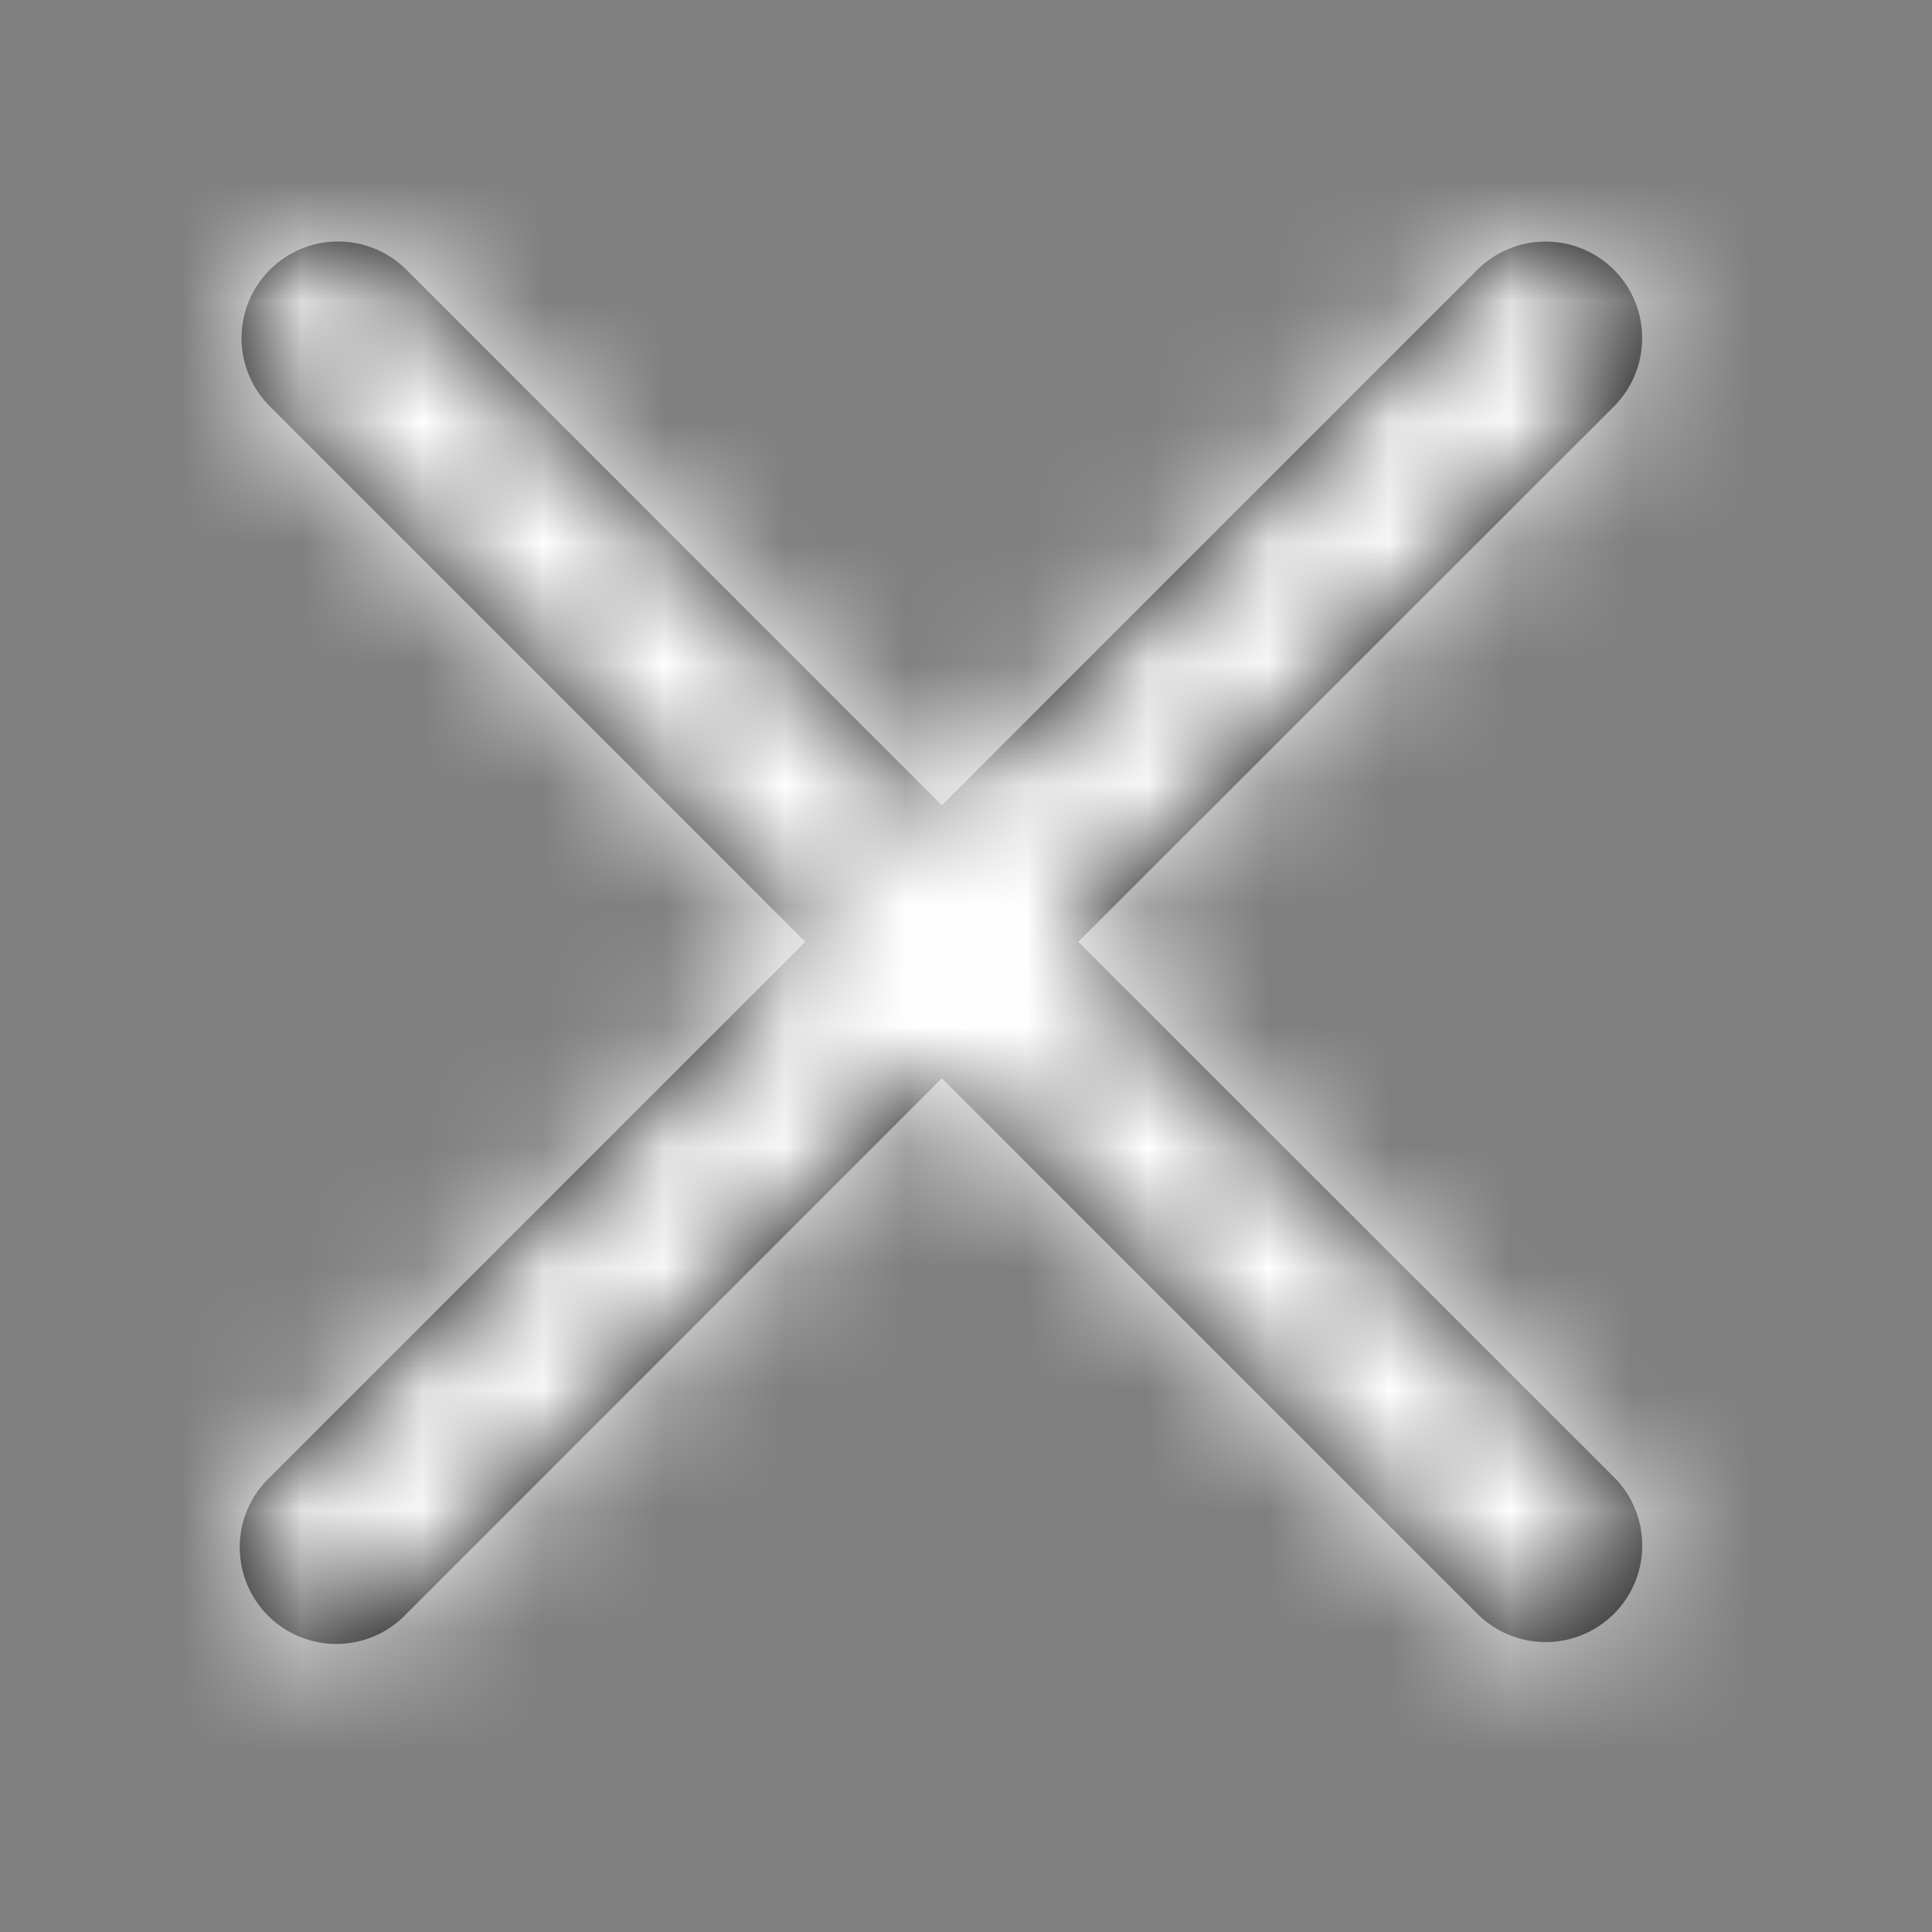 <svg xmlns="http://www.w3.org/2000/svg" xmlns:xlink="http://www.w3.org/1999/xlink" width="16" height="16" viewBox="0 0 16 16">
    <rect x="0" y="0" width="16" height="16" fill="#808080" stroke="none"/>
    <defs>
        <path id="a" d="M6.93 5.8l4.436-4.434a.802.802 0 0 0 0-1.132.802.802 0 0 0-1.131 0L5.8 4.669 1.366.234A.8.8 0 1 0 .235 1.366L4.669 5.8.235 10.234a.8.8 0 1 0 1.13 1.132L5.8 6.93l4.435 4.435a.8.8 0 1 0 1.131-1.132L6.93 5.8z"/>
    </defs>
    <g fill="none" fill-rule="evenodd" transform="translate(2 2)">
        <mask id="b" fill="#fff">
            <use xlink:href="#a"/>
        </mask>
        <use fill="#000" xlink:href="#a"/>
        <g fill="#FFF" fill-rule="nonzero" mask="url(#b)">
            <path d="M-4-4h20v20H-4z"/>
        </g>
    </g>
</svg>
